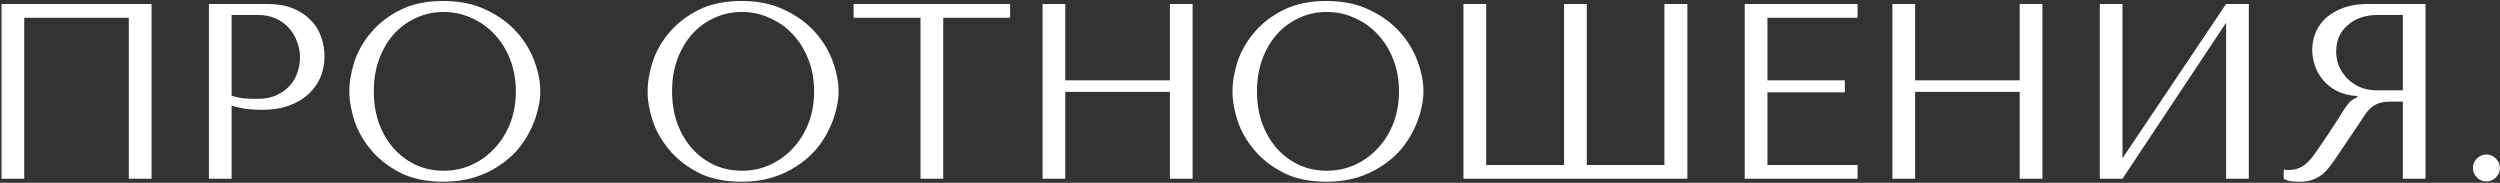 <?xml version="1.0" encoding="UTF-8"?> <svg xmlns="http://www.w3.org/2000/svg" width="1231" height="90" viewBox="0 0 1231 90" fill="none"><rect x="0" y="0" width="1231" height="90" fill="#333333" stroke="none"/> <path d="M74.617 1.958V88H63.432V8.719H11.93V88H0.744V1.958H74.617ZM114.051 52.108V88H102.866V1.958H131.628C136.381 1.958 140.519 2.655 144.043 4.048C147.567 5.441 150.476 7.326 152.77 9.702C155.146 11.996 156.908 14.742 158.055 17.938C159.203 21.051 159.776 24.329 159.776 27.771C159.776 31.376 159.121 34.777 157.81 37.973C156.498 41.087 154.532 43.873 151.91 46.331C149.369 48.708 146.173 50.592 142.322 51.985C138.471 53.379 134.046 54.075 129.047 54.075C126.097 54.075 123.393 53.911 120.935 53.583C118.476 53.174 116.182 52.682 114.051 52.108ZM114.051 7.367V47.069C115.772 47.724 117.698 48.175 119.828 48.421C121.959 48.585 124.294 48.667 126.835 48.667C130.522 48.667 133.677 48.052 136.299 46.823C138.921 45.594 141.093 43.996 142.814 42.029C144.535 40.062 145.764 37.891 146.501 35.515C147.321 33.056 147.73 30.639 147.73 28.262C147.73 25.804 147.28 23.346 146.378 20.887C145.559 18.347 144.289 16.094 142.568 14.127C140.847 12.079 138.676 10.44 136.053 9.21C133.431 7.981 130.399 7.367 126.957 7.367H114.051ZM172.016 44.979C172.016 40.308 172.876 35.351 174.597 30.106C176.4 24.862 179.186 20.068 182.956 15.725C186.725 11.3 191.519 7.653 197.337 4.785C203.155 1.917 210.12 0.483 218.233 0.483C226.427 0.483 233.515 1.958 239.497 4.908C245.561 7.776 250.56 11.423 254.493 15.848C258.426 20.273 261.336 25.108 263.22 30.352C265.105 35.515 266.047 40.39 266.047 44.979C266.047 48.011 265.597 51.207 264.695 54.567C263.876 57.926 262.606 61.286 260.885 64.646C259.246 67.924 257.115 71.079 254.493 74.11C251.871 77.06 248.757 79.683 245.151 81.977C241.628 84.272 237.613 86.115 233.106 87.508C228.681 88.819 223.723 89.475 218.233 89.475C210.12 89.475 203.155 88.041 197.337 85.173C191.519 82.223 186.725 78.535 182.956 74.11C179.186 69.685 176.4 64.892 174.597 59.729C172.876 54.485 172.016 49.568 172.016 44.979ZM184.062 44.979C184.062 50.715 184.922 56.001 186.643 60.835C188.446 65.588 190.863 69.685 193.895 73.127C197.009 76.569 200.656 79.273 204.835 81.24C209.014 83.124 213.562 84.067 218.479 84.067C223.313 84.067 227.861 83.124 232.122 81.24C236.465 79.273 240.235 76.569 243.431 73.127C246.708 69.685 249.29 65.588 251.174 60.835C253.059 56.001 254.001 50.715 254.001 44.979C254.001 39.243 253.059 33.999 251.174 29.246C249.29 24.411 246.708 20.273 243.431 16.831C240.235 13.39 236.465 10.726 232.122 8.842C227.861 6.875 223.313 5.892 218.479 5.892C213.562 5.892 209.014 6.875 204.835 8.842C200.656 10.726 197.009 13.39 193.895 16.831C190.863 20.273 188.446 24.411 186.643 29.246C184.922 33.999 184.062 39.243 184.062 44.979ZM318.882 44.979C318.882 40.308 319.743 35.351 321.464 30.106C323.266 24.862 326.052 20.068 329.822 15.725C333.591 11.3 338.385 7.653 344.203 4.785C350.021 1.917 356.986 0.483 365.099 0.483C373.293 0.483 380.382 1.958 386.364 4.908C392.427 7.776 397.426 11.423 401.359 15.848C405.293 20.273 408.202 25.108 410.086 30.352C411.971 35.515 412.914 40.39 412.914 44.979C412.914 48.011 412.463 51.207 411.561 54.567C410.742 57.926 409.472 61.286 407.751 64.646C406.112 67.924 403.982 71.079 401.359 74.11C398.737 77.06 395.623 79.683 392.018 81.977C388.494 84.272 384.479 86.115 379.972 87.508C375.547 88.819 370.589 89.475 365.099 89.475C356.986 89.475 350.021 88.041 344.203 85.173C338.385 82.223 333.591 78.535 329.822 74.11C326.052 69.685 323.266 64.892 321.464 59.729C319.743 54.485 318.882 49.568 318.882 44.979ZM330.928 44.979C330.928 50.715 331.789 56.001 333.509 60.835C335.312 65.588 337.73 69.685 340.761 73.127C343.875 76.569 347.522 79.273 351.701 81.24C355.88 83.124 360.428 84.067 365.345 84.067C370.18 84.067 374.727 83.124 378.989 81.24C383.332 79.273 387.101 76.569 390.297 73.127C393.575 69.685 396.156 65.588 398.041 60.835C399.925 56.001 400.868 50.715 400.868 44.979C400.868 39.243 399.925 33.999 398.041 29.246C396.156 24.411 393.575 20.273 390.297 16.831C387.101 13.39 383.332 10.726 378.989 8.842C374.727 6.875 370.18 5.892 365.345 5.892C360.428 5.892 355.88 6.875 351.701 8.842C347.522 10.726 343.875 13.39 340.761 16.831C337.73 20.273 335.312 24.411 333.509 29.246C331.789 33.999 330.928 39.243 330.928 44.979ZM464.444 88H453.259V8.719H420.317V1.958H497.386V8.719H464.444V88ZM524.55 45.225V88H513.364V1.958H524.55V39.571H576.052V1.958H587.237V88H576.052V45.225H524.55ZM606.882 44.979C606.882 40.308 607.742 35.351 609.463 30.106C611.266 24.862 614.052 20.068 617.821 15.725C621.591 11.3 626.385 7.653 632.203 4.785C638.021 1.917 644.986 0.483 653.098 0.483C661.293 0.483 668.381 1.958 674.363 4.908C680.427 7.776 685.426 11.423 689.359 15.848C693.292 20.273 696.201 25.108 698.086 30.352C699.971 35.515 700.913 40.39 700.913 44.979C700.913 48.011 700.462 51.207 699.561 54.567C698.742 57.926 697.471 61.286 695.751 64.646C694.112 67.924 691.981 71.079 689.359 74.11C686.737 77.06 683.623 79.683 680.017 81.977C676.494 84.272 672.478 86.115 667.971 87.508C663.546 88.819 658.589 89.475 653.098 89.475C644.986 89.475 638.021 88.041 632.203 85.173C626.385 82.223 621.591 78.535 617.821 74.11C614.052 69.685 611.266 64.892 609.463 59.729C607.742 54.485 606.882 49.568 606.882 44.979ZM618.928 44.979C618.928 50.715 619.788 56.001 621.509 60.835C623.312 65.588 625.729 69.685 628.761 73.127C631.875 76.569 635.521 79.273 639.701 81.24C643.88 83.124 648.428 84.067 653.344 84.067C658.179 84.067 662.727 83.124 666.988 81.24C671.331 79.273 675.101 76.569 678.296 73.127C681.574 69.685 684.155 65.588 686.04 60.835C687.925 56.001 688.867 50.715 688.867 44.979C688.867 39.243 687.925 33.999 686.04 29.246C684.155 24.411 681.574 20.273 678.296 16.831C675.101 13.39 671.331 10.726 666.988 8.842C662.727 6.875 658.179 5.892 653.344 5.892C648.428 5.892 643.88 6.875 639.701 8.842C635.521 10.726 631.875 13.39 628.761 16.831C625.729 20.273 623.312 24.411 621.509 29.246C619.788 33.999 618.928 39.243 618.928 44.979ZM819.556 1.958H830.865V88H720.609V1.958H731.794V81.24H770.144V1.958H781.329V81.24H819.556V1.958ZM859.101 1.958H914.659V8.719H870.286V39.571H908.391V45.471H870.286V81.24H914.659V88H859.101V1.958ZM942.999 45.225V88H931.814V1.958H942.999V39.571H994.501V1.958H1005.69V88H994.501V45.225H942.999ZM1045.12 77.921L1096.13 1.958H1107.32V88H1096.13V11.177L1045.12 88H1033.94V1.958H1045.12V77.921ZM1194.33 1.958V88H1183.15V50.019H1177.74C1175.44 50.019 1173.52 50.224 1171.96 50.633C1170.49 51.043 1169.13 51.74 1167.9 52.723C1166.68 53.706 1165.53 54.976 1164.46 56.533C1163.4 58.09 1162.13 60.016 1160.65 62.31L1150.94 76.692C1149.71 78.576 1148.48 80.297 1147.25 81.854C1146.11 83.411 1144.84 84.763 1143.44 85.91C1142.05 86.976 1140.45 87.836 1138.65 88.492C1136.93 89.147 1134.84 89.475 1132.38 89.475C1130.58 89.475 1129.1 89.393 1127.96 89.229C1126.81 89.065 1125.66 88.656 1124.51 88V83.452C1124.92 83.534 1125.33 83.616 1125.74 83.698C1126.15 83.698 1126.56 83.698 1126.97 83.698C1128.69 83.698 1130.21 83.452 1131.52 82.96C1132.83 82.469 1134.06 81.772 1135.21 80.871C1136.36 79.888 1137.46 78.74 1138.53 77.429C1139.59 76.036 1140.7 74.479 1141.85 72.758C1145.29 67.76 1147.95 63.785 1149.84 60.835C1151.72 57.803 1153.2 55.468 1154.26 53.829C1155.41 52.19 1156.31 51.002 1156.96 50.265C1157.7 49.527 1158.56 48.913 1159.55 48.421L1160.78 47.806V47.315C1156.84 47.069 1153.44 46.208 1150.57 44.733C1147.79 43.258 1145.49 41.415 1143.69 39.202C1141.89 36.99 1140.58 34.613 1139.76 32.073C1138.94 29.451 1138.53 26.91 1138.53 24.452C1138.53 22.24 1138.94 19.822 1139.76 17.2C1140.66 14.578 1142.13 12.16 1144.18 9.948C1146.31 7.653 1149.18 5.769 1152.79 4.294C1156.39 2.737 1160.94 1.958 1166.43 1.958H1194.33ZM1183.15 7.367H1170.73C1167.62 7.367 1164.79 7.817 1162.25 8.719C1159.79 9.62 1157.66 10.89 1155.86 12.529C1154.06 14.086 1152.66 15.971 1151.68 18.183C1150.78 20.396 1150.33 22.813 1150.33 25.435C1150.33 27.648 1150.74 29.901 1151.56 32.196C1152.46 34.408 1153.77 36.457 1155.49 38.342C1157.21 40.144 1159.3 41.619 1161.76 42.767C1164.3 43.914 1167.21 44.487 1170.49 44.487H1183.15V7.367ZM1217.66 82.715C1217.66 80.912 1218.31 79.355 1219.62 78.044C1220.94 76.733 1222.49 76.077 1224.3 76.077C1226.1 76.077 1227.65 76.733 1228.97 78.044C1230.28 79.355 1230.93 80.912 1230.93 82.715C1230.93 84.517 1230.28 86.074 1228.97 87.385C1227.65 88.697 1226.1 89.352 1224.3 89.352C1222.49 89.352 1220.94 88.697 1219.62 87.385C1218.31 86.074 1217.66 84.517 1217.66 82.715Z" fill="white"></path> </svg> 